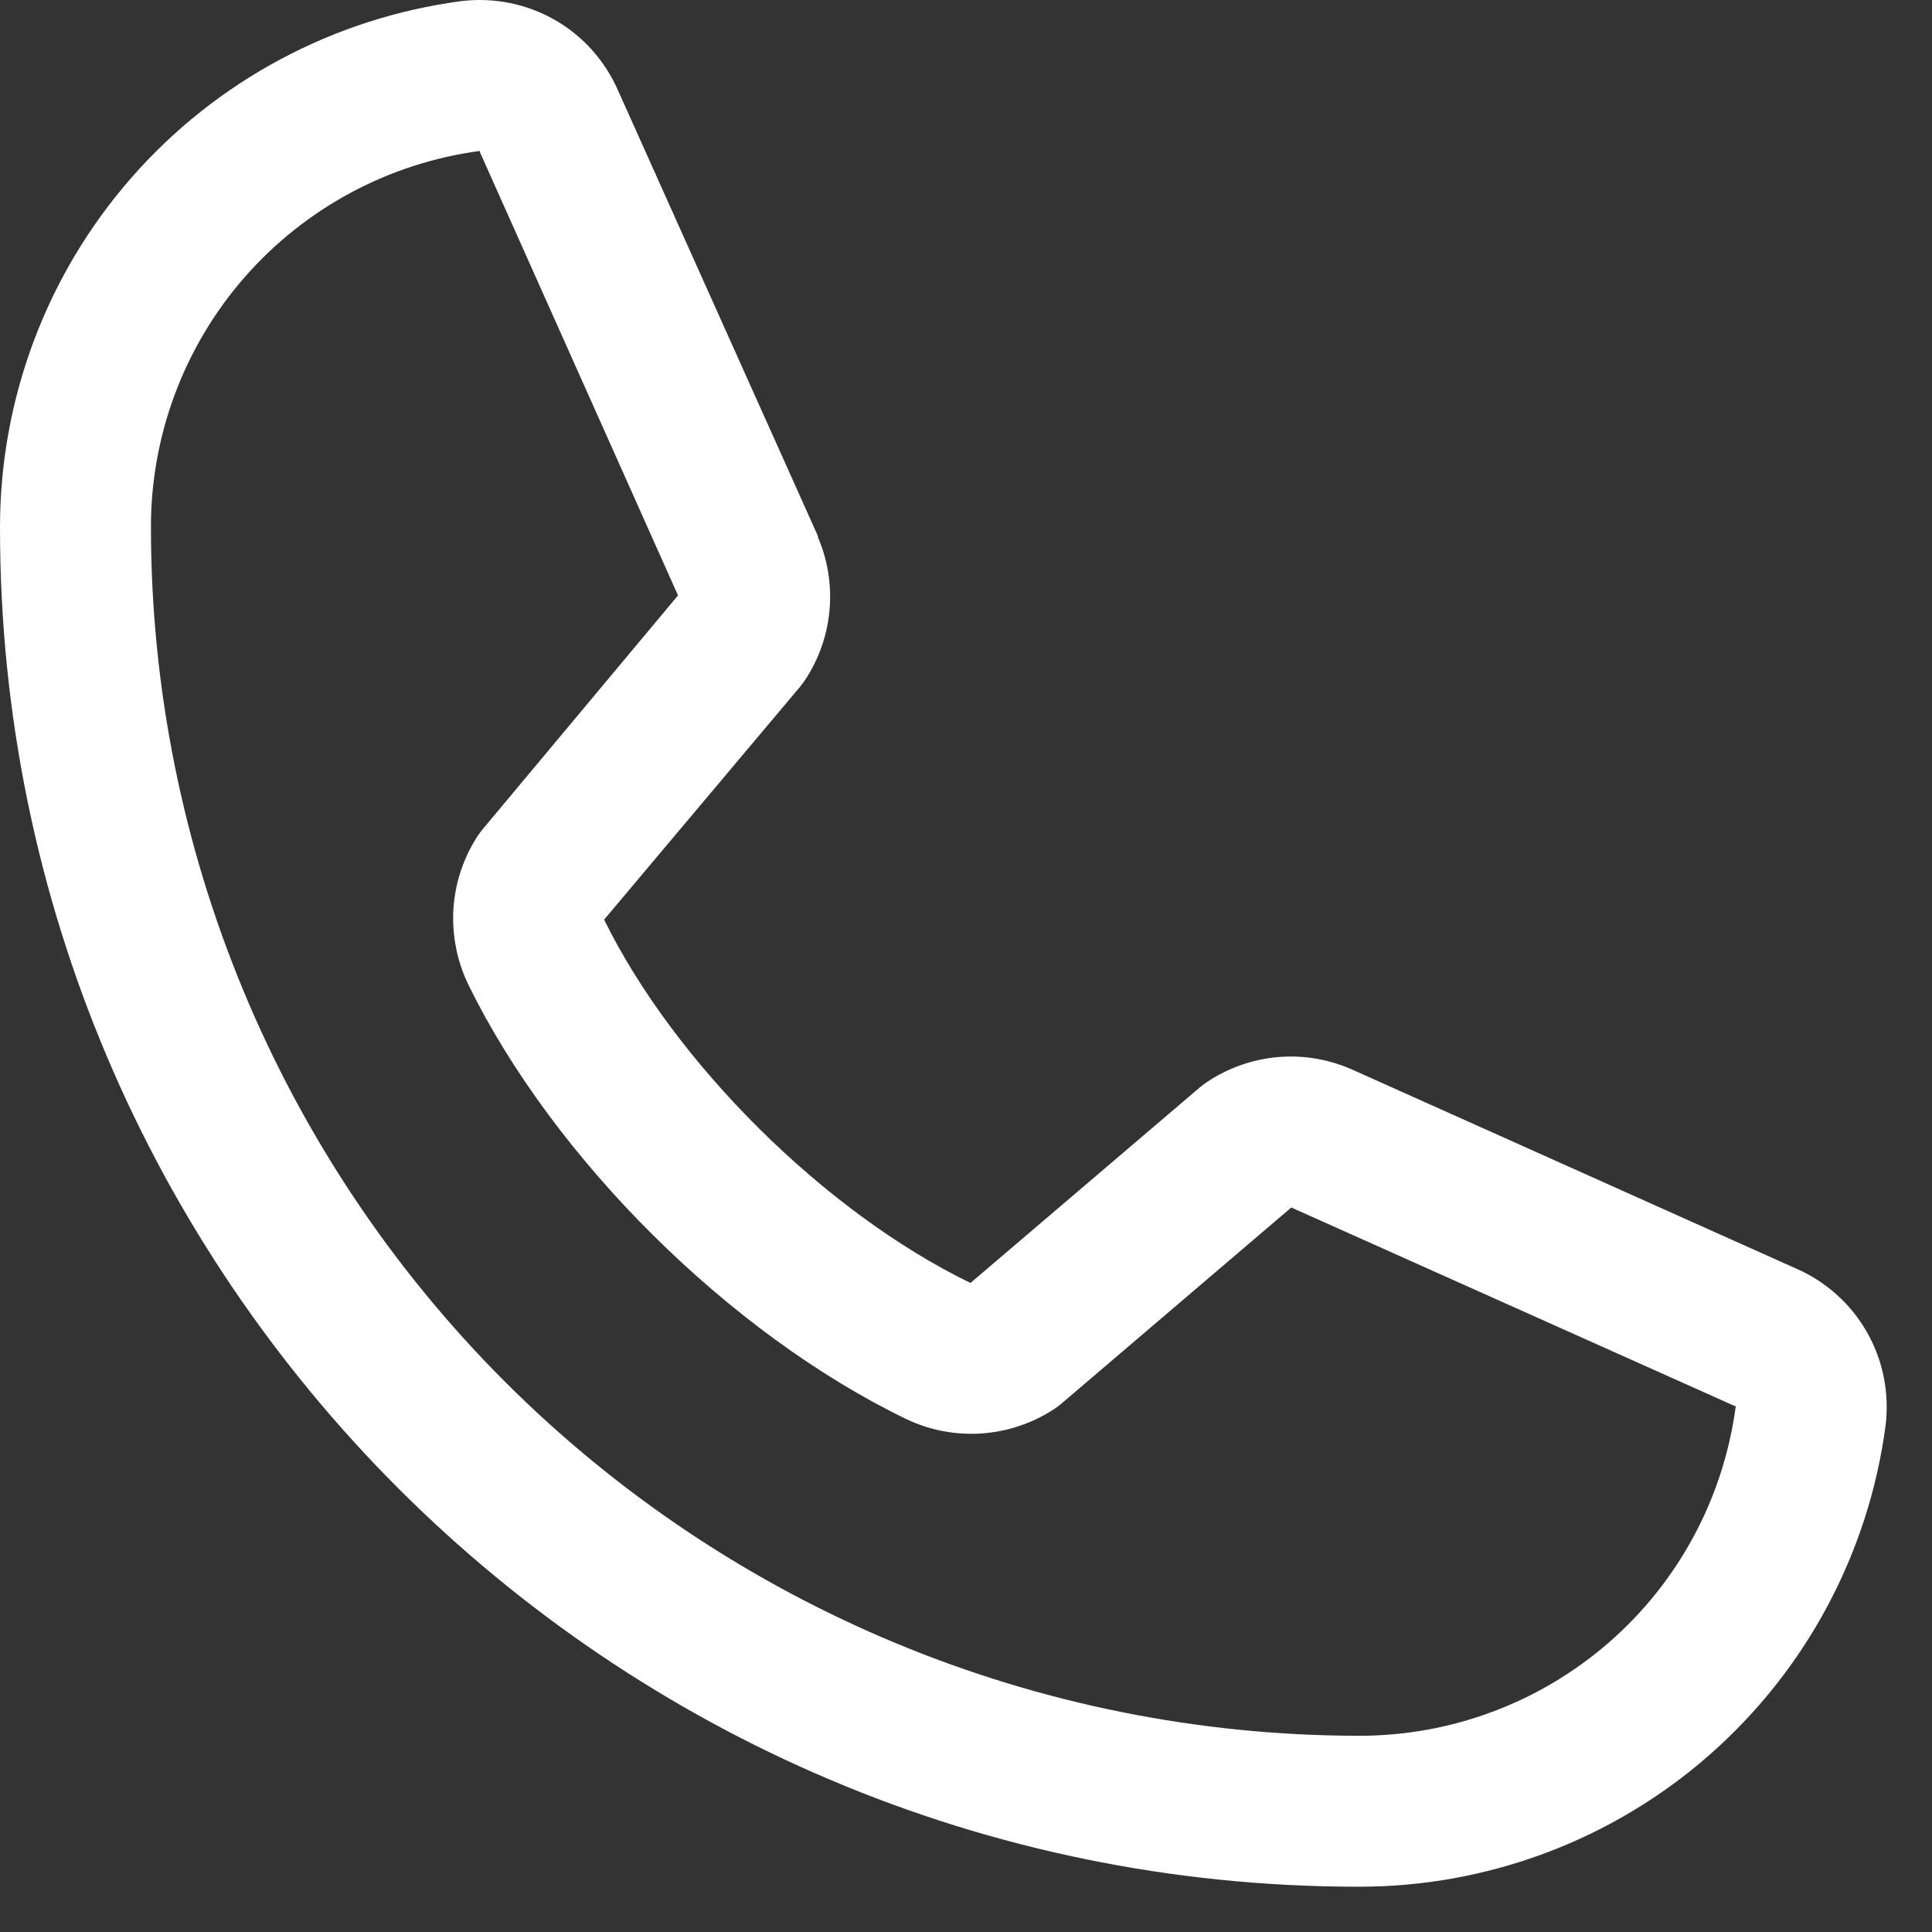 <?xml version="1.0" encoding="UTF-8"?> <svg xmlns="http://www.w3.org/2000/svg" width="16" height="16" viewBox="0 0 16 16" fill="none"><rect x="0" y="0" width="16" height="16" fill="#333333" stroke="none"/><path d="M14.873 10.505L11.192 8.855L11.182 8.851C10.991 8.769 10.783 8.736 10.576 8.755C10.369 8.774 10.17 8.845 9.997 8.96C9.977 8.973 9.957 8.988 9.938 9.004L8.037 10.625C6.832 10.04 5.588 8.805 5.003 7.616L6.627 5.686C6.642 5.666 6.657 5.647 6.671 5.626C6.784 5.453 6.852 5.256 6.87 5.05C6.888 4.845 6.855 4.638 6.774 4.449V4.44L5.12 0.753C5.013 0.506 4.829 0.299 4.595 0.165C4.361 0.031 4.09 -0.023 3.822 0.009C2.763 0.149 1.792 0.668 1.088 1.472C0.385 2.275 -0.002 3.307 7.06925e-06 4.375C7.06925e-06 10.578 5.047 15.625 11.25 15.625C12.318 15.627 13.35 15.24 14.153 14.537C14.956 13.833 15.476 12.862 15.616 11.803C15.648 11.535 15.594 11.264 15.46 11.03C15.326 10.796 15.12 10.612 14.873 10.505ZM11.25 14.375C8.599 14.372 6.057 13.317 4.182 11.443C2.307 9.568 1.253 7.026 1.25 4.375C1.247 3.612 1.522 2.874 2.023 2.299C2.525 1.724 3.218 1.351 3.974 1.25C3.974 1.253 3.974 1.256 3.974 1.259L5.615 4.931L4 6.864C3.984 6.883 3.969 6.903 3.955 6.924C3.838 7.104 3.769 7.312 3.755 7.527C3.742 7.742 3.784 7.957 3.877 8.151C4.585 9.598 6.044 11.046 7.507 11.753C7.702 11.846 7.918 11.886 8.134 11.871C8.35 11.855 8.558 11.784 8.738 11.664C8.758 11.65 8.777 11.636 8.795 11.62L10.694 10L14.366 11.644C14.366 11.644 14.373 11.644 14.375 11.644C14.275 12.402 13.903 13.097 13.328 13.599C12.752 14.102 12.014 14.377 11.25 14.375Z" fill="white"></path></svg> 